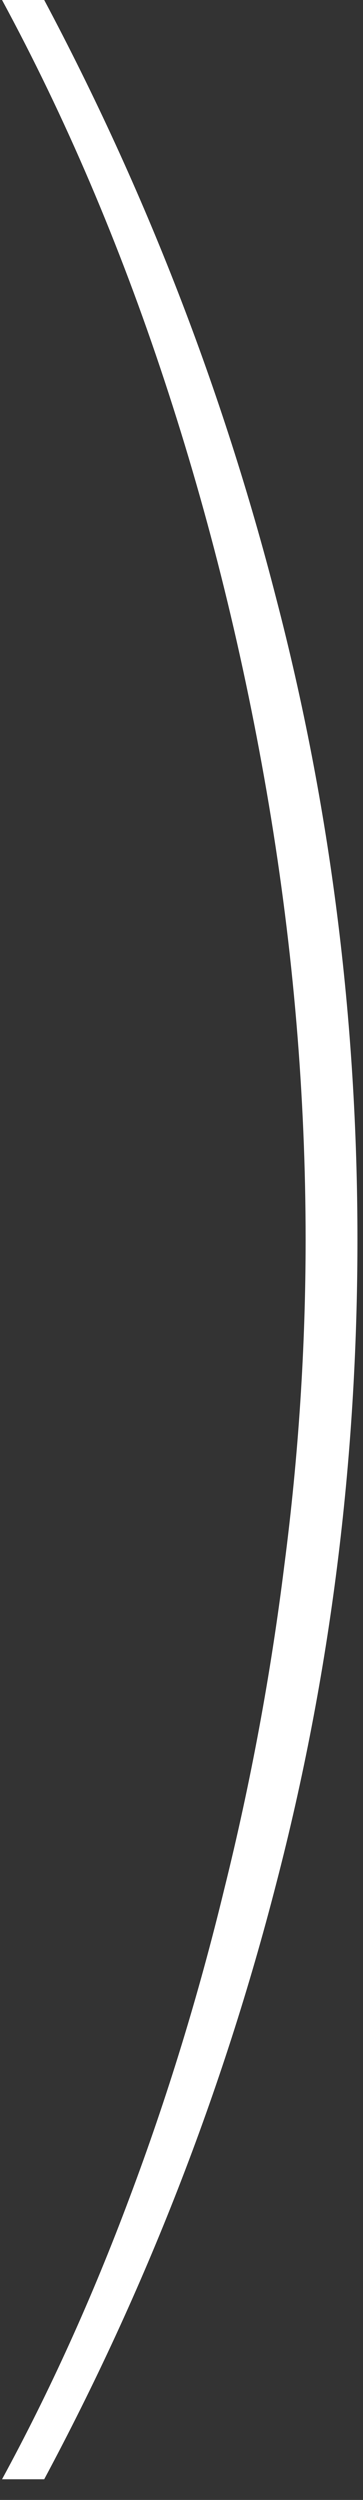 <?xml version="1.0" encoding="UTF-8"?> <svg xmlns="http://www.w3.org/2000/svg" width="16" height="110" viewBox="0 0 16 110" fill="none"><rect x="0" y="0" width="16" height="110" fill="#333333" stroke="none"/> <path d="M15.755 54.545C15.755 64.261 14.562 73.707 12.175 82.883C9.818 92.031 6.409 100.767 1.948 109.091H0.09C2.193 105.227 4.068 101.094 5.715 96.69C7.363 92.315 8.755 87.784 9.891 83.097C11.056 78.409 11.937 73.665 12.534 68.864C13.159 64.062 13.471 59.29 13.471 54.545C13.471 48.21 12.931 41.832 11.852 35.412C10.772 28.991 9.238 22.77 7.249 16.747C5.261 10.724 2.874 5.142 0.09 0H1.948C6.409 8.381 9.818 17.159 12.175 26.335C14.562 35.483 15.755 44.886 15.755 54.545Z" fill="white"></path> </svg> 